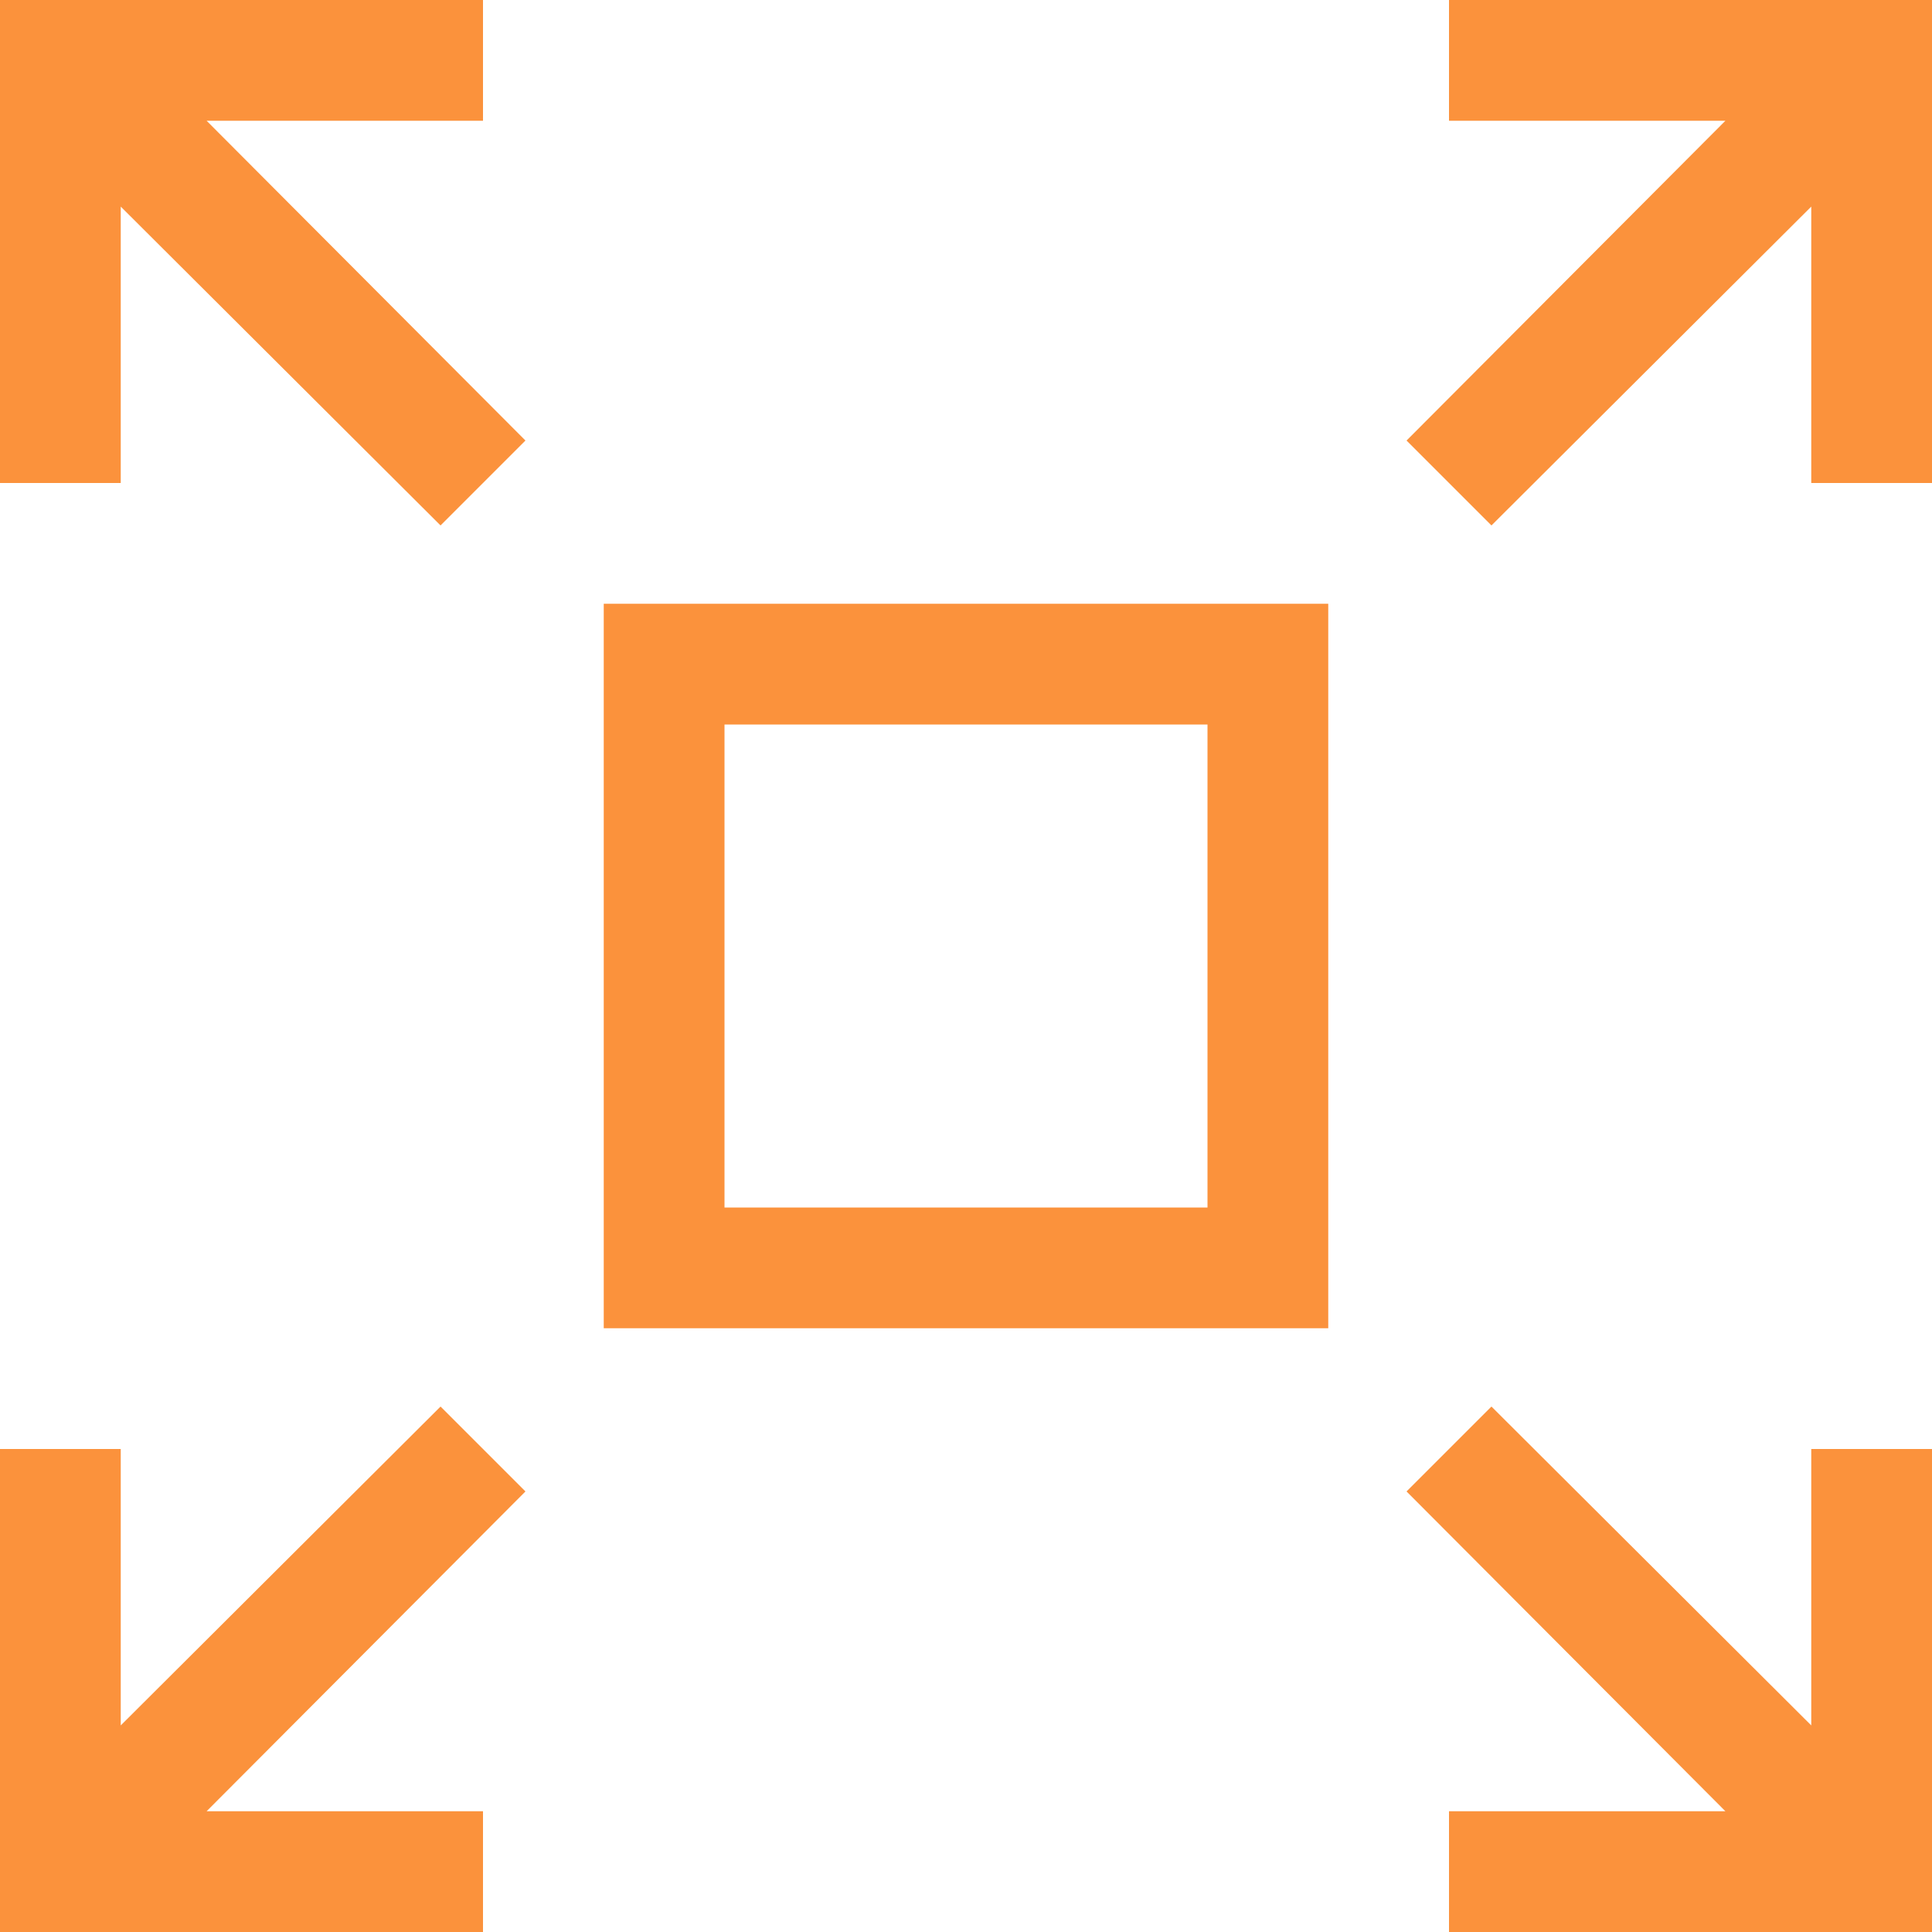 <svg width="113" height="113" viewBox="0 0 113 113" fill="none" xmlns="http://www.w3.org/2000/svg">
<path d="M28.25 7.062H12.084L30.733 25.767L25.767 30.733L7.062 12.084V28.25H0V0H28.25V7.062ZM84.75 0H113V28.25H105.938V12.084L87.233 30.733L82.267 25.767L100.917 7.062H84.75V0ZM25.767 82.267L30.733 87.233L12.084 105.938H28.25V113H0V84.75H7.062V100.917L25.767 82.267ZM105.938 100.917V84.75H113V113H84.75V105.938H100.917L82.267 87.233L87.233 82.267L105.938 100.917ZM35.312 77.688V35.312H77.688V77.688H35.312ZM42.375 42.375V70.625H70.625V42.375H42.375Z" fill="#FB923C"/>
</svg>
